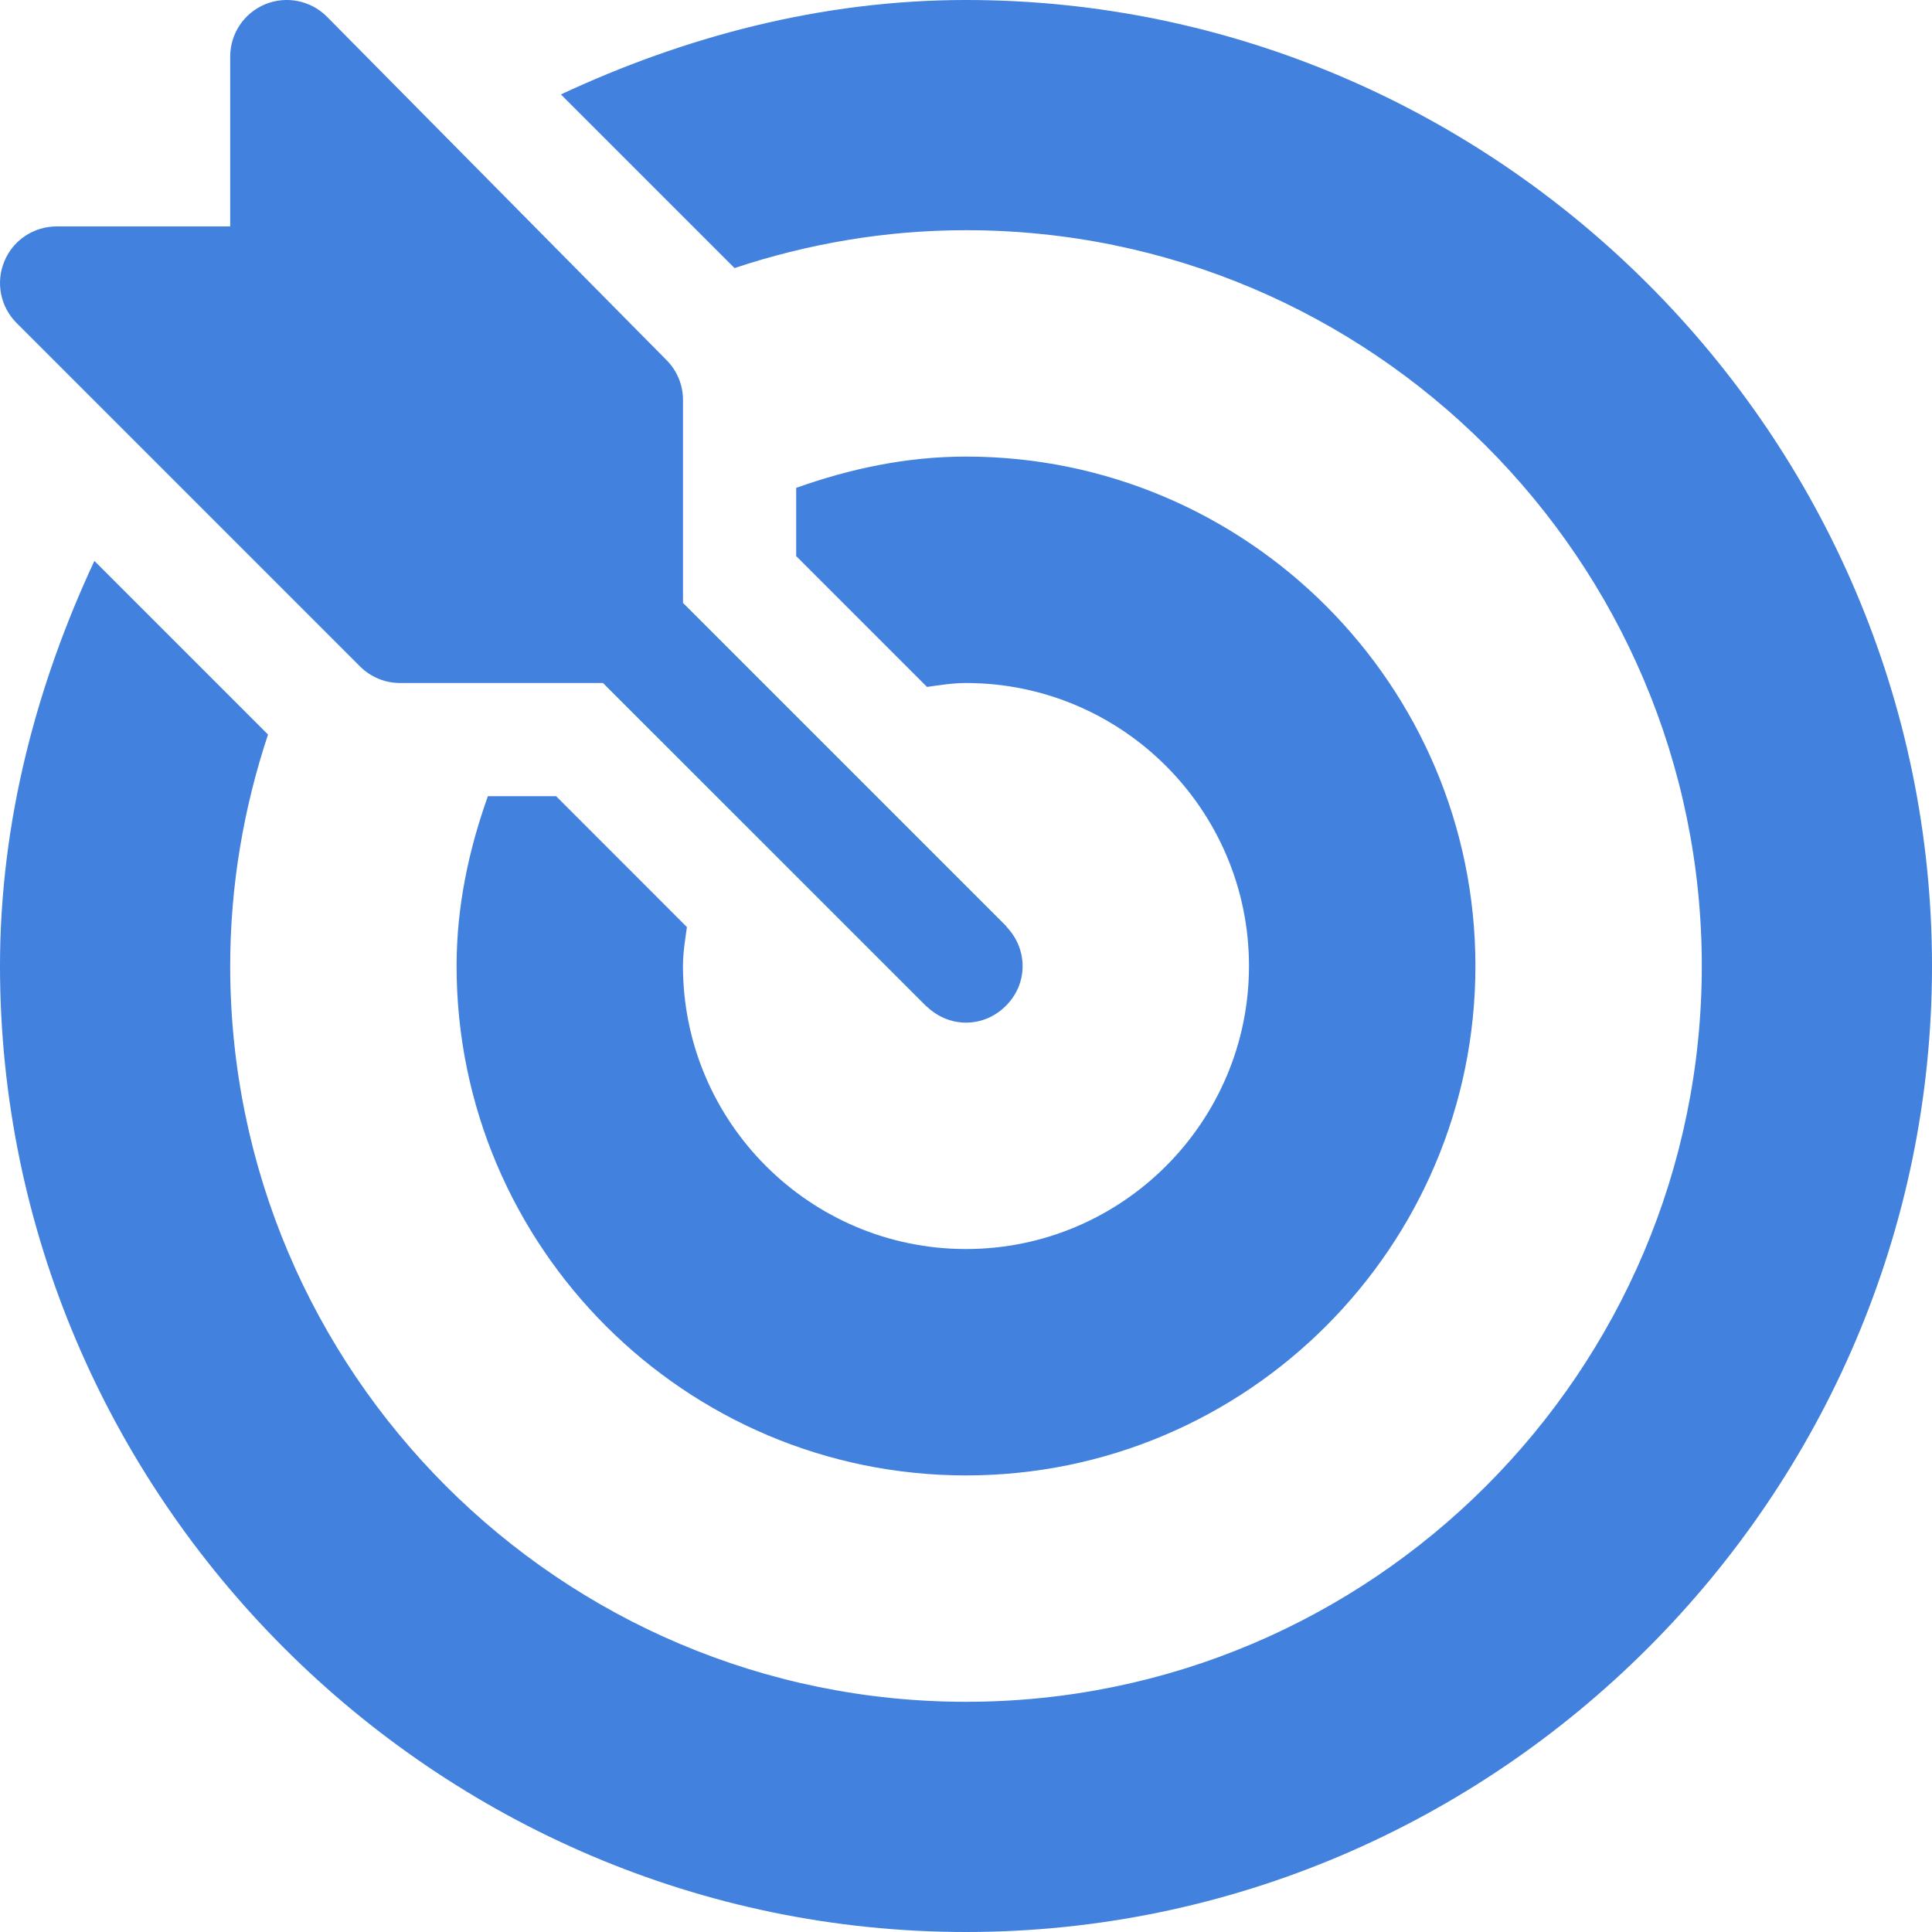 <?xml version="1.0" encoding="UTF-8"?>
<svg xmlns="http://www.w3.org/2000/svg" width="40" height="40" viewBox="0 0 40 40" fill="none">
  <g clip-path="url(#clip0_738_3521)">
    <path d="M20.844 19.194C20.837 19.187 20.835 19.178 20.829 19.171L14.141 12.483V8.281C14.141 7.97 14.017 7.672 13.797 7.453L6.766 0.343C6.432 0.009 5.927 -0.093 5.489 0.089C5.051 0.27 4.766 0.698 4.766 1.172V4.688H1.172C0.698 4.688 0.27 4.972 0.09 5.411C-0.092 5.849 0.008 6.353 0.344 6.688L7.453 13.797C7.673 14.017 7.97 14.141 8.281 14.141H12.484L19.172 20.828C19.178 20.835 19.187 20.837 19.194 20.844C19.651 21.279 20.344 21.285 20.806 20.844C21.293 20.379 21.282 19.653 20.844 19.194Z" fill="#4281DD"></path>
    <path d="M20 0C17.001 0 14.166 0.763 11.613 1.955L15.208 5.55C16.717 5.048 18.325 4.766 20 4.766C28.4 4.766 35.234 11.6 35.234 20C35.234 28.4 28.4 35.234 20 35.234C11.6 35.234 4.766 28.4 4.766 20C4.766 18.325 5.048 16.717 5.549 15.208L1.954 11.613C0.763 14.166 0 17.002 0 20C0 30.985 9.015 40 20 40C30.985 40 40 30.985 40 20C40 9.015 30.985 0 20 0Z" fill="#4281DD"></path>
    <path d="M20 9.453C18.761 9.453 17.589 9.707 16.484 10.101V11.513L19.193 14.222C19.459 14.185 19.724 14.141 20 14.141C23.231 14.141 25.859 16.769 25.859 20C25.859 23.231 23.231 25.86 20 25.86C16.769 25.86 14.14 23.231 14.14 20C14.14 19.724 14.185 19.46 14.222 19.194L11.513 16.484H10.101C9.707 17.59 9.453 18.761 9.453 20C9.453 25.816 14.184 30.547 20 30.547C25.816 30.547 30.547 25.816 30.547 20C30.547 14.184 25.816 9.453 20 9.453Z" fill="#4281DD"></path>
  </g>
  <defs>
    <clipPath id="clip0_738_3521">
      <rect width="40" height="40" fill="white"></rect>
    </clipPath>
  </defs>
</svg>
